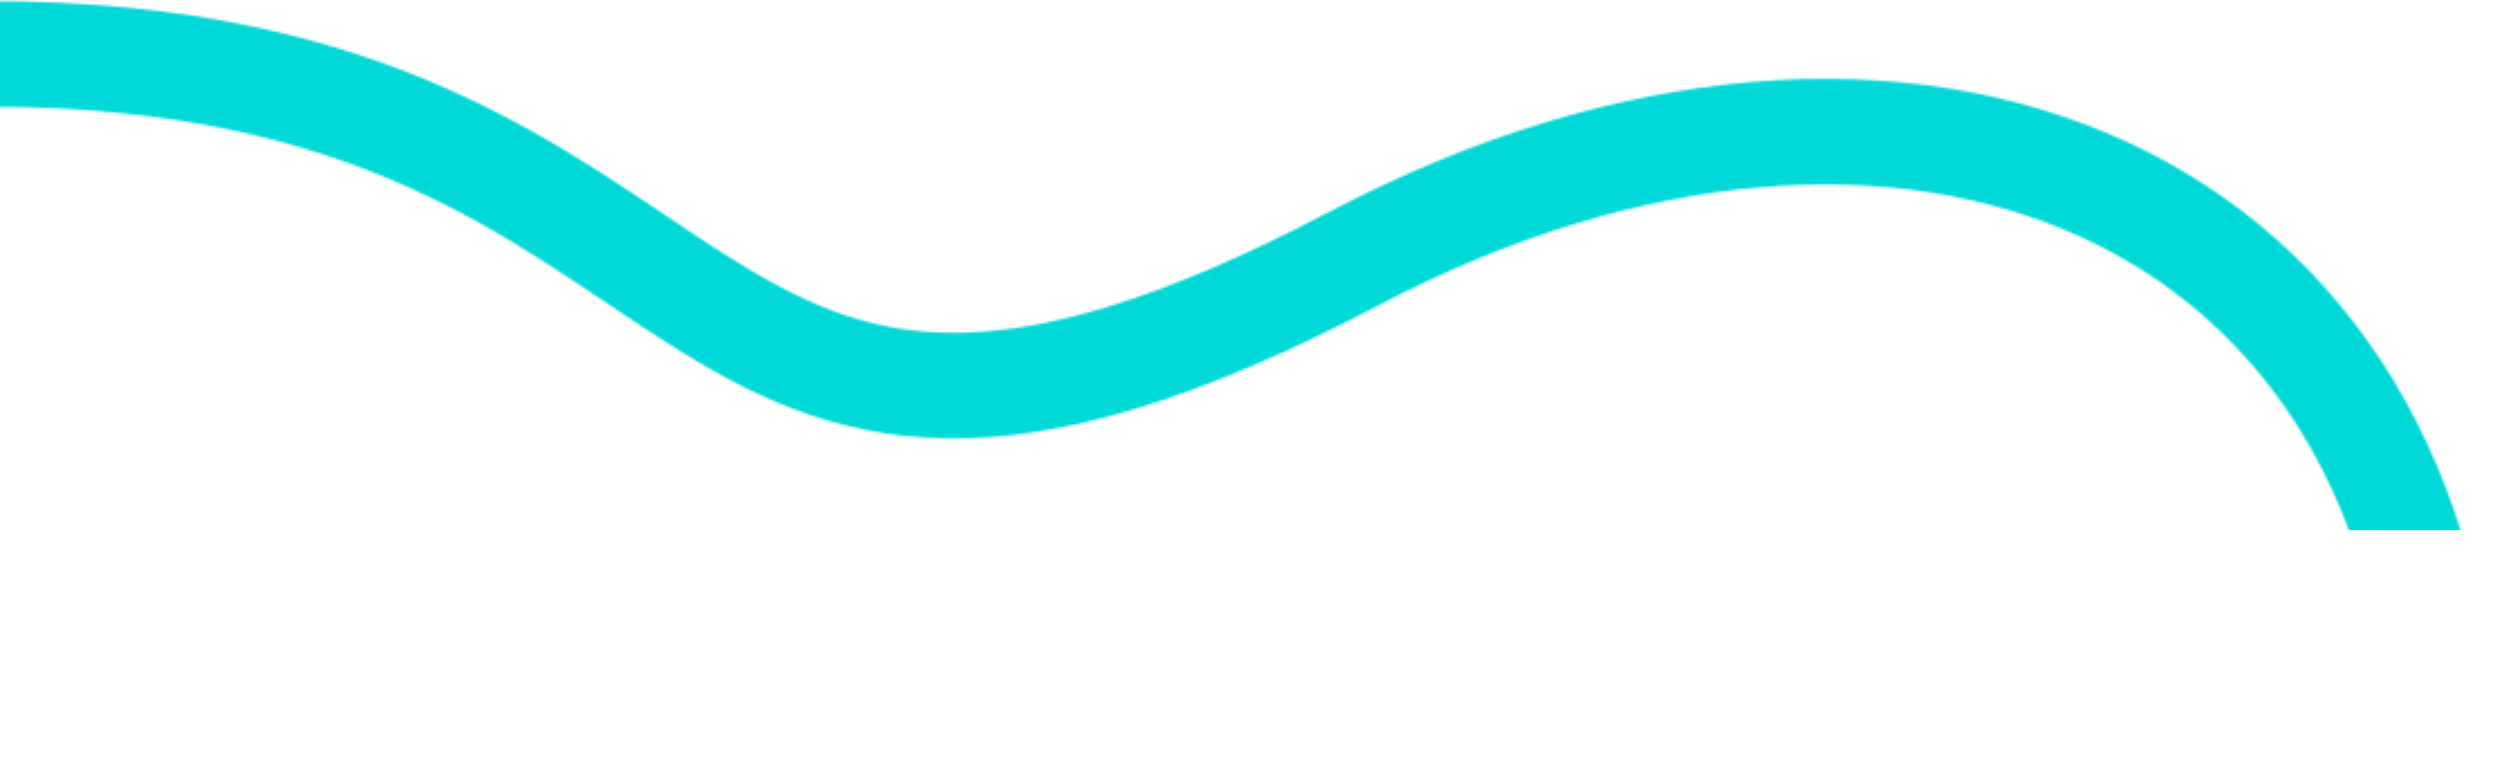 <svg width="1113" height="346" viewBox="0 0 1113 346" fill="none" xmlns="http://www.w3.org/2000/svg">
<mask id="mask0_27357_2897" style="mask-type:alpha" maskUnits="userSpaceOnUse" x="-5" y="0" width="1118" height="347">
<path d="M-5 24C342 24 283 283 603 115C849 -14.149 1084 85 1089 346" stroke="#00D9D7" stroke-width="47"/>
</mask>
<g mask="url(#mask0_27357_2897)">
<rect x="-5" y="-12" width="1154" height="248" fill="#00D9D7"/>
</g>
</svg>

